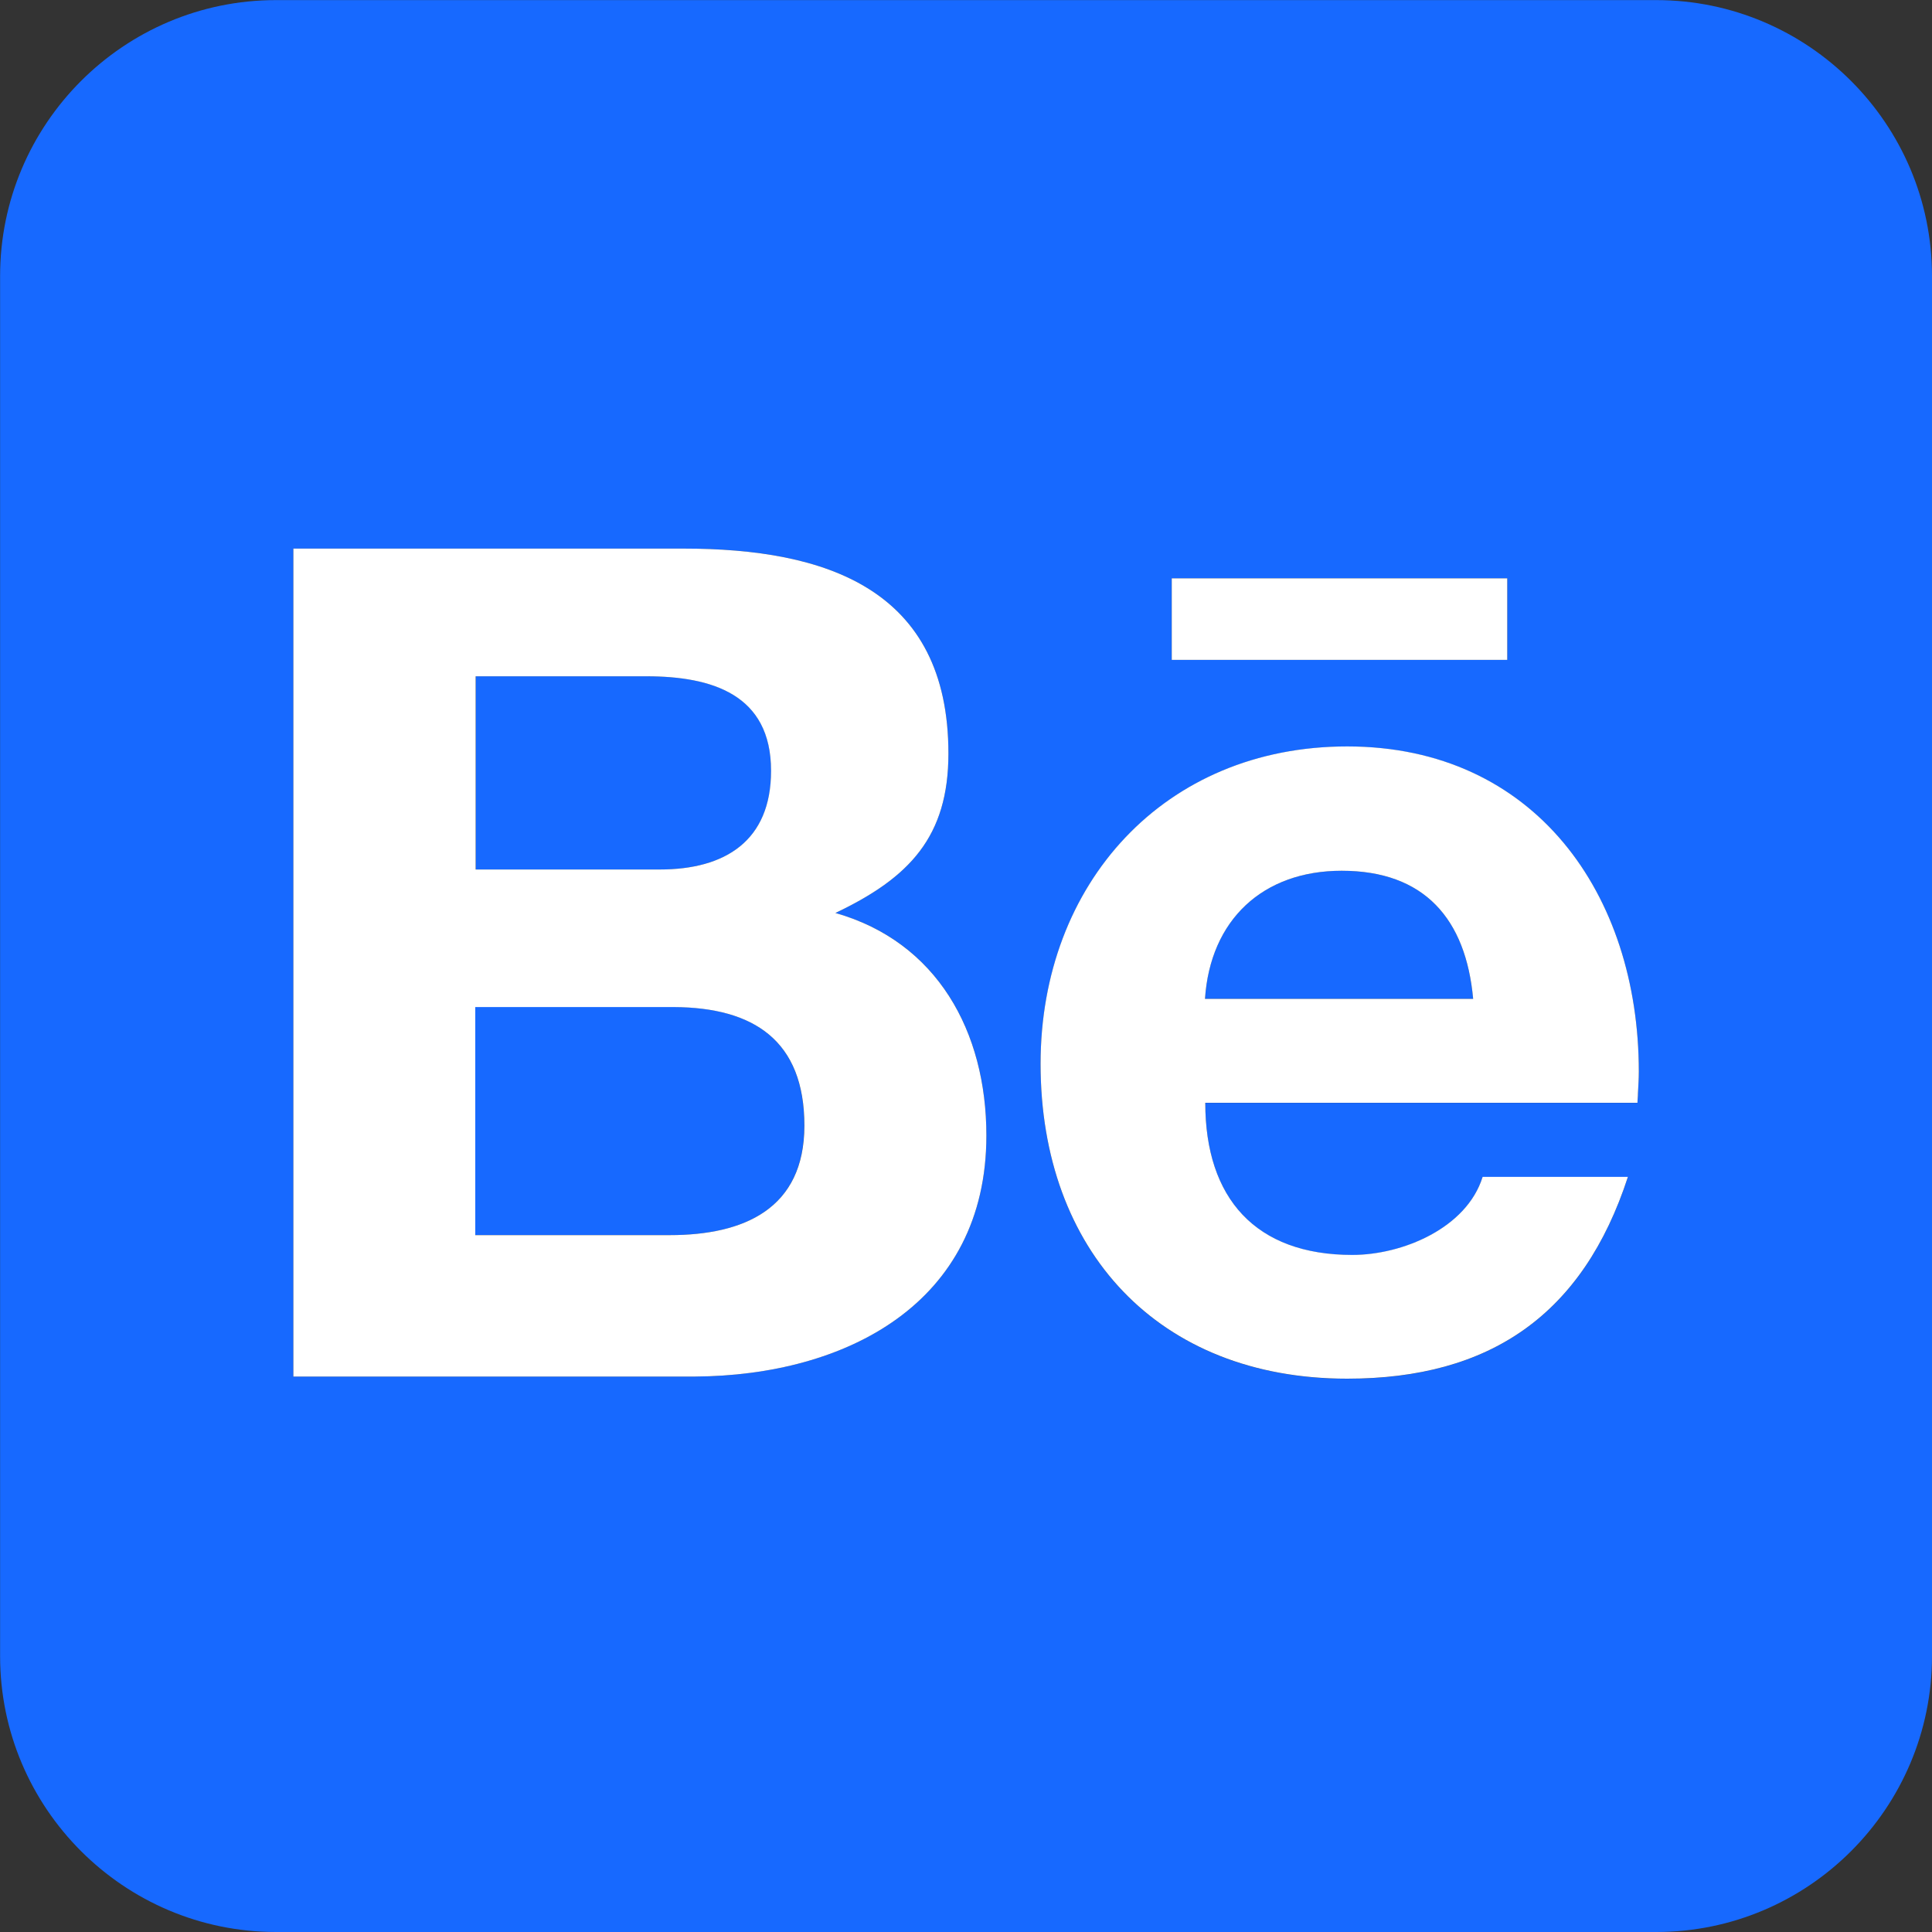 <?xml version="1.0" encoding="utf-8"?>
<!-- Generator: Adobe Illustrator 16.0.0, SVG Export Plug-In . SVG Version: 6.00 Build 0)  -->
<!DOCTYPE svg PUBLIC "-//W3C//DTD SVG 1.1//EN" "http://www.w3.org/Graphics/SVG/1.1/DTD/svg11.dtd">
<svg version="1.1" id="Vrstva_1" xmlns="http://www.w3.org/2000/svg" xmlns:xlink="http://www.w3.org/1999/xlink" x="0px" y="0px"
	 width="20px" height="20px" viewBox="287.64 410.945 20 20" enable-background="new 287.64 410.945 20 20" xml:space="preserve">
<rect x="287.64" y="410.945" width="20" height="20" fill="#333333" stroke="none"/>
<path fill="#1769FF" d="M294.573,423.731c0.768,0,1.393-0.272,1.393-1.134c0-0.88-0.522-1.223-1.353-1.228h-2.054v2.361H294.573z
	 M294.333,417.946h-1.768v2h1.906c0.674,0,1.152-0.294,1.152-1.022C295.623,418.133,295.011,417.946,294.333,417.946z
	 M300.114,421.285h2.776c-0.075-0.826-0.504-1.326-1.361-1.326C300.711,419.959,300.167,420.468,300.114,421.285z M304.784,410.946
	h-14.286c-1.576,0-2.857,1.281-2.857,2.857v14.286c0,1.575,1.282,2.856,2.857,2.856h14.286c1.575,0,2.856-1.281,2.856-2.856v-14.286
	C307.64,412.227,306.359,410.946,304.784,410.946z M303.243,417.776h-3.473v-0.844h3.473V417.776z M296.288,420.396
	c1.054,0.299,1.563,1.228,1.563,2.304c0,1.741-1.46,2.486-3.018,2.495h-4.156v-8.571h4.04c1.469,0,2.741,0.415,2.741,2.121
	C297.458,419.606,297.056,420.031,296.288,420.396L296.288,420.396z M301.586,418.673c1.942,0,3.019,1.531,3.019,3.366
	c0,0.072-0.005,0.147-0.009,0.224c0,0.036-0.005,0.067-0.005,0.099h-4.474c0,0.99,0.522,1.575,1.522,1.575
	c0.519,0,1.184-0.276,1.349-0.808h1.504c-0.464,1.424-1.424,2.089-2.906,2.089c-1.955,0-3.174-1.325-3.174-3.259
	C298.413,420.093,299.694,418.673,301.586,418.673L301.586,418.673z"/>
<g>
	<rect x="299.77" y="416.932" fill="#FFFFFF" width="3.473" height="0.844"/>
	<path fill="#FFFFFF" d="M304.596,422.262c0.004-0.076,0.009-0.151,0.009-0.224c0-1.834-1.076-3.366-3.019-3.366
		c-1.893,0-3.174,1.42-3.174,3.286c0,1.934,1.219,3.259,3.174,3.259c1.482,0,2.442-0.665,2.906-2.089h-1.504
		c-0.165,0.531-0.83,0.808-1.349,0.808c-1,0-1.522-0.585-1.522-1.575h4.474C304.591,422.33,304.596,422.299,304.596,422.262z
		 M300.114,421.285c0.054-0.817,0.598-1.326,1.415-1.326c0.857,0,1.286,0.5,1.361,1.326H300.114z"/>
	<path fill="#FFFFFF" d="M297.458,418.745c0-1.706-1.272-2.121-2.741-2.121h-4.04v8.571h4.156c1.558-0.009,3.018-0.754,3.018-2.495
		c0-1.076-0.509-2.004-1.563-2.304C297.056,420.031,297.458,419.606,297.458,418.745z M292.564,417.946h1.768
		c0.678,0,1.29,0.188,1.29,0.978c0,0.728-0.478,1.022-1.152,1.022h-1.906V417.946z M294.573,423.731h-2.013v-2.361h2.054
		c0.83,0.004,1.353,0.348,1.353,1.228C295.966,423.459,295.341,423.731,294.573,423.731z"/>
</g>
</svg>
